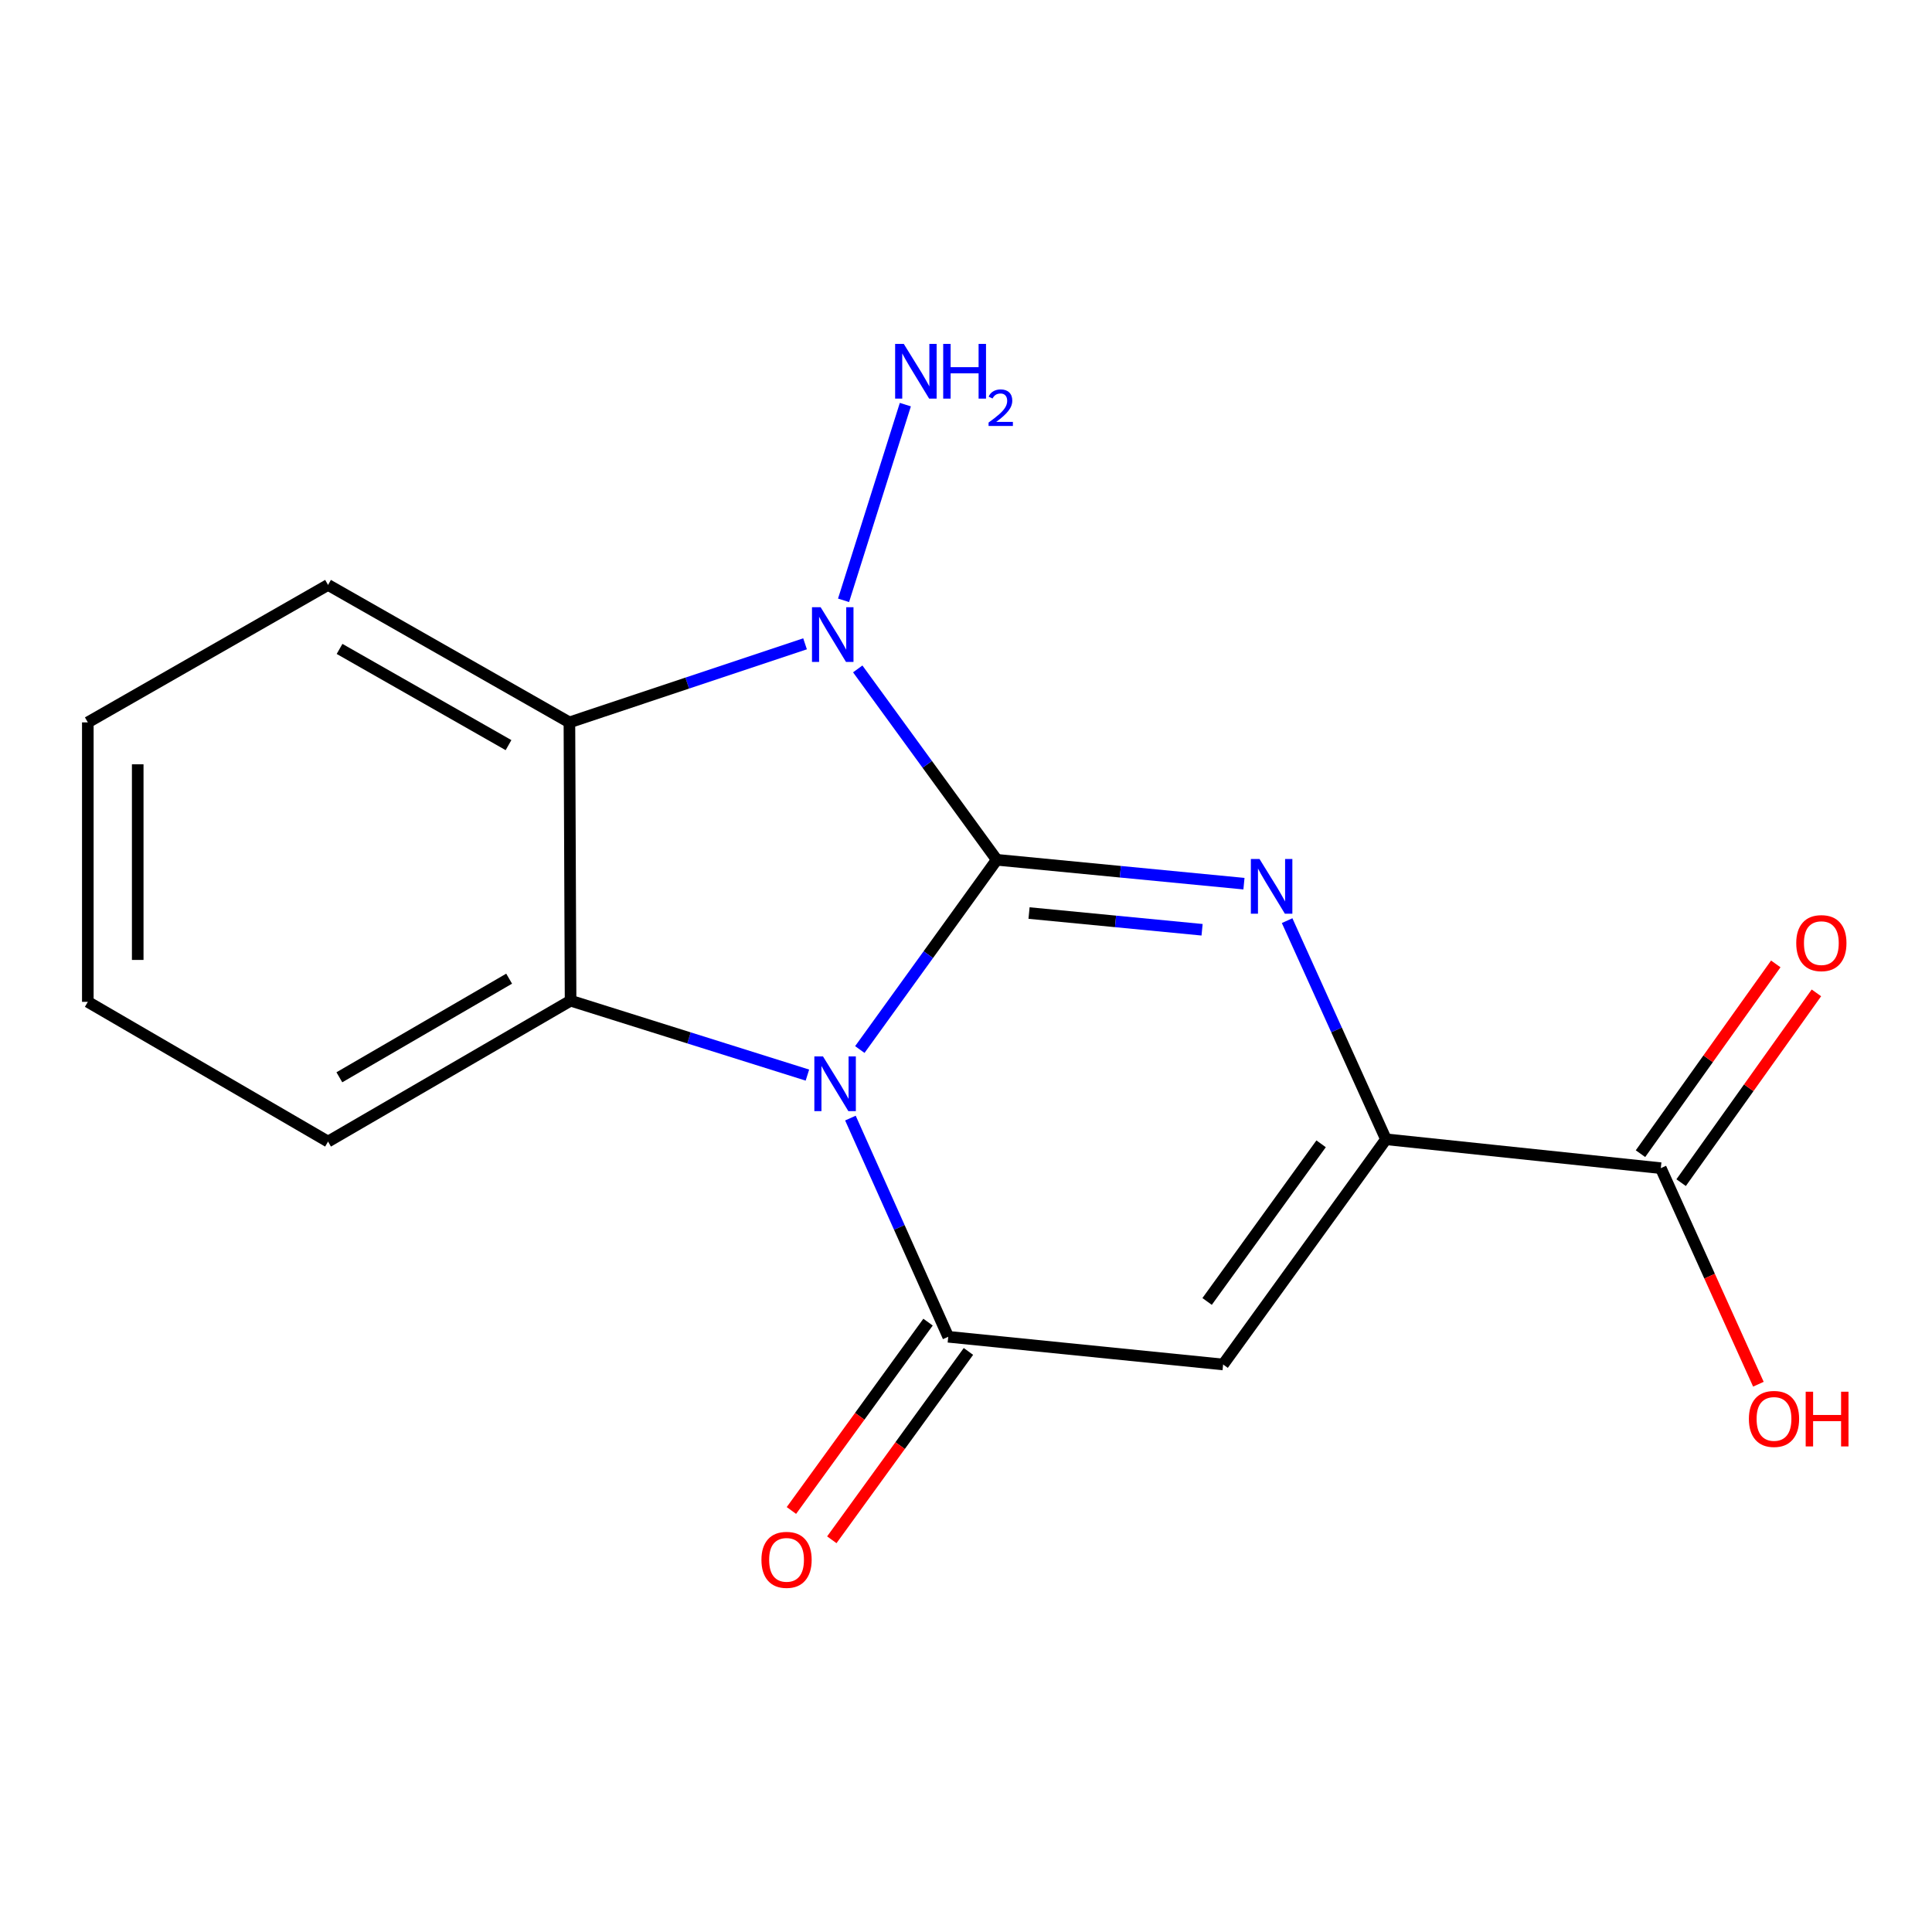 <?xml version='1.0' encoding='iso-8859-1'?>
<svg version='1.1' baseProfile='full'
              xmlns='http://www.w3.org/2000/svg'
                      xmlns:rdkit='http://www.rdkit.org/xml'
                      xmlns:xlink='http://www.w3.org/1999/xlink'
                  xml:space='preserve'
width='1000px' height='1000px' viewBox='0 0 1000 1000'>
<!-- END OF HEADER -->
<rect style='opacity:1.0;fill:#FFFFFF;stroke:none' width='1000' height='1000' x='0' y='0'> </rect>
<path class='bond-0' d='M 515.918,445.025 L 480.48,494.132' style='fill:none;fill-rule:evenodd;stroke:#000000;stroke-width:6px;stroke-linecap:butt;stroke-linejoin:miter;stroke-opacity:1' />
<path class='bond-0' d='M 480.48,494.132 L 445.042,543.238' style='fill:none;fill-rule:evenodd;stroke:#0000FF;stroke-width:6px;stroke-linecap:butt;stroke-linejoin:miter;stroke-opacity:1' />
<path class='bond-1' d='M 515.918,445.025 L 579.894,451.207' style='fill:none;fill-rule:evenodd;stroke:#000000;stroke-width:6px;stroke-linecap:butt;stroke-linejoin:miter;stroke-opacity:1' />
<path class='bond-1' d='M 579.894,451.207 L 643.871,457.389' style='fill:none;fill-rule:evenodd;stroke:#0000FF;stroke-width:6px;stroke-linecap:butt;stroke-linejoin:miter;stroke-opacity:1' />
<path class='bond-1' d='M 532.627,472.59 L 577.41,476.918' style='fill:none;fill-rule:evenodd;stroke:#000000;stroke-width:6px;stroke-linecap:butt;stroke-linejoin:miter;stroke-opacity:1' />
<path class='bond-1' d='M 577.41,476.918 L 622.193,481.245' style='fill:none;fill-rule:evenodd;stroke:#0000FF;stroke-width:6px;stroke-linecap:butt;stroke-linejoin:miter;stroke-opacity:1' />
<path class='bond-2' d='M 515.918,445.025 L 479.94,395.625' style='fill:none;fill-rule:evenodd;stroke:#000000;stroke-width:6px;stroke-linecap:butt;stroke-linejoin:miter;stroke-opacity:1' />
<path class='bond-2' d='M 479.94,395.625 L 443.962,346.226' style='fill:none;fill-rule:evenodd;stroke:#0000FF;stroke-width:6px;stroke-linecap:butt;stroke-linejoin:miter;stroke-opacity:1' />
<path class='bond-3' d='M 440.18,578.719 L 465.493,635.318' style='fill:none;fill-rule:evenodd;stroke:#0000FF;stroke-width:6px;stroke-linecap:butt;stroke-linejoin:miter;stroke-opacity:1' />
<path class='bond-3' d='M 465.493,635.318 L 490.806,691.916' style='fill:none;fill-rule:evenodd;stroke:#000000;stroke-width:6px;stroke-linecap:butt;stroke-linejoin:miter;stroke-opacity:1' />
<path class='bond-4' d='M 417.916,556.471 L 356.623,537.211' style='fill:none;fill-rule:evenodd;stroke:#0000FF;stroke-width:6px;stroke-linecap:butt;stroke-linejoin:miter;stroke-opacity:1' />
<path class='bond-4' d='M 356.623,537.211 L 295.331,517.952' style='fill:none;fill-rule:evenodd;stroke:#000000;stroke-width:6px;stroke-linecap:butt;stroke-linejoin:miter;stroke-opacity:1' />
<path class='bond-6' d='M 666.21,476.524 L 691.794,533.106' style='fill:none;fill-rule:evenodd;stroke:#0000FF;stroke-width:6px;stroke-linecap:butt;stroke-linejoin:miter;stroke-opacity:1' />
<path class='bond-6' d='M 691.794,533.106 L 717.377,589.687' style='fill:none;fill-rule:evenodd;stroke:#000000;stroke-width:6px;stroke-linecap:butt;stroke-linejoin:miter;stroke-opacity:1' />
<path class='bond-7' d='M 416.692,333.239 L 355.71,353.573' style='fill:none;fill-rule:evenodd;stroke:#0000FF;stroke-width:6px;stroke-linecap:butt;stroke-linejoin:miter;stroke-opacity:1' />
<path class='bond-7' d='M 355.71,353.573 L 294.728,373.907' style='fill:none;fill-rule:evenodd;stroke:#000000;stroke-width:6px;stroke-linecap:butt;stroke-linejoin:miter;stroke-opacity:1' />
<path class='bond-10' d='M 436.623,310.727 L 468.607,209.433' style='fill:none;fill-rule:evenodd;stroke:#0000FF;stroke-width:6px;stroke-linecap:butt;stroke-linejoin:miter;stroke-opacity:1' />
<path class='bond-9' d='M 480.352,684.333 L 444.993,733.078' style='fill:none;fill-rule:evenodd;stroke:#000000;stroke-width:6px;stroke-linecap:butt;stroke-linejoin:miter;stroke-opacity:1' />
<path class='bond-9' d='M 444.993,733.078 L 409.635,781.824' style='fill:none;fill-rule:evenodd;stroke:#FF0000;stroke-width:6px;stroke-linecap:butt;stroke-linejoin:miter;stroke-opacity:1' />
<path class='bond-9' d='M 501.26,699.5 L 465.902,748.245' style='fill:none;fill-rule:evenodd;stroke:#000000;stroke-width:6px;stroke-linecap:butt;stroke-linejoin:miter;stroke-opacity:1' />
<path class='bond-9' d='M 465.902,748.245 L 430.543,796.99' style='fill:none;fill-rule:evenodd;stroke:#FF0000;stroke-width:6px;stroke-linecap:butt;stroke-linejoin:miter;stroke-opacity:1' />
<path class='bond-18' d='M 490.806,691.916 L 633.086,706.252' style='fill:none;fill-rule:evenodd;stroke:#000000;stroke-width:6px;stroke-linecap:butt;stroke-linejoin:miter;stroke-opacity:1' />
<path class='bond-13' d='M 295.331,517.952 L 169.797,590.878' style='fill:none;fill-rule:evenodd;stroke:#000000;stroke-width:6px;stroke-linecap:butt;stroke-linejoin:miter;stroke-opacity:1' />
<path class='bond-13' d='M 263.526,506.556 L 175.652,557.605' style='fill:none;fill-rule:evenodd;stroke:#000000;stroke-width:6px;stroke-linecap:butt;stroke-linejoin:miter;stroke-opacity:1' />
<path class='bond-17' d='M 295.331,517.952 L 294.728,373.907' style='fill:none;fill-rule:evenodd;stroke:#000000;stroke-width:6px;stroke-linecap:butt;stroke-linejoin:miter;stroke-opacity:1' />
<path class='bond-5' d='M 633.086,706.252 L 717.377,589.687' style='fill:none;fill-rule:evenodd;stroke:#000000;stroke-width:6px;stroke-linecap:butt;stroke-linejoin:miter;stroke-opacity:1' />
<path class='bond-5' d='M 624.799,673.632 L 683.803,592.036' style='fill:none;fill-rule:evenodd;stroke:#000000;stroke-width:6px;stroke-linecap:butt;stroke-linejoin:miter;stroke-opacity:1' />
<path class='bond-8' d='M 717.377,589.687 L 859.629,604.64' style='fill:none;fill-rule:evenodd;stroke:#000000;stroke-width:6px;stroke-linecap:butt;stroke-linejoin:miter;stroke-opacity:1' />
<path class='bond-14' d='M 294.728,373.907 L 169.797,302.76' style='fill:none;fill-rule:evenodd;stroke:#000000;stroke-width:6px;stroke-linecap:butt;stroke-linejoin:miter;stroke-opacity:1' />
<path class='bond-14' d='M 263.206,385.68 L 175.754,335.877' style='fill:none;fill-rule:evenodd;stroke:#000000;stroke-width:6px;stroke-linecap:butt;stroke-linejoin:miter;stroke-opacity:1' />
<path class='bond-11' d='M 870.145,612.137 L 905.158,563.024' style='fill:none;fill-rule:evenodd;stroke:#000000;stroke-width:6px;stroke-linecap:butt;stroke-linejoin:miter;stroke-opacity:1' />
<path class='bond-11' d='M 905.158,563.024 L 940.171,513.911' style='fill:none;fill-rule:evenodd;stroke:#FF0000;stroke-width:6px;stroke-linecap:butt;stroke-linejoin:miter;stroke-opacity:1' />
<path class='bond-11' d='M 849.112,597.143 L 884.126,548.03' style='fill:none;fill-rule:evenodd;stroke:#000000;stroke-width:6px;stroke-linecap:butt;stroke-linejoin:miter;stroke-opacity:1' />
<path class='bond-11' d='M 884.126,548.03 L 919.139,498.917' style='fill:none;fill-rule:evenodd;stroke:#FF0000;stroke-width:6px;stroke-linecap:butt;stroke-linejoin:miter;stroke-opacity:1' />
<path class='bond-12' d='M 859.629,604.64 L 884.886,660.555' style='fill:none;fill-rule:evenodd;stroke:#000000;stroke-width:6px;stroke-linecap:butt;stroke-linejoin:miter;stroke-opacity:1' />
<path class='bond-12' d='M 884.886,660.555 L 910.144,716.471' style='fill:none;fill-rule:evenodd;stroke:#FF0000;stroke-width:6px;stroke-linecap:butt;stroke-linejoin:miter;stroke-opacity:1' />
<path class='bond-15' d='M 169.797,590.878 L 45.455,518.554' style='fill:none;fill-rule:evenodd;stroke:#000000;stroke-width:6px;stroke-linecap:butt;stroke-linejoin:miter;stroke-opacity:1' />
<path class='bond-16' d='M 169.797,302.76 L 45.455,373.907' style='fill:none;fill-rule:evenodd;stroke:#000000;stroke-width:6px;stroke-linecap:butt;stroke-linejoin:miter;stroke-opacity:1' />
<path class='bond-19' d='M 45.455,518.554 L 45.455,373.907' style='fill:none;fill-rule:evenodd;stroke:#000000;stroke-width:6px;stroke-linecap:butt;stroke-linejoin:miter;stroke-opacity:1' />
<path class='bond-19' d='M 71.284,496.857 L 71.284,395.604' style='fill:none;fill-rule:evenodd;stroke:#000000;stroke-width:6px;stroke-linecap:butt;stroke-linejoin:miter;stroke-opacity:1' />
<path  class='atom-1' d='M 425.984 546.813
L 435.264 561.813
Q 436.184 563.293, 437.664 565.973
Q 439.144 568.653, 439.224 568.813
L 439.224 546.813
L 442.984 546.813
L 442.984 575.133
L 439.104 575.133
L 429.144 558.733
Q 427.984 556.813, 426.744 554.613
Q 425.544 552.413, 425.184 551.733
L 425.184 575.133
L 421.504 575.133
L 421.504 546.813
L 425.984 546.813
' fill='#0000FF'/>
<path  class='atom-2' d='M 651.924 444.613
L 661.204 459.613
Q 662.124 461.093, 663.604 463.773
Q 665.084 466.453, 665.164 466.613
L 665.164 444.613
L 668.924 444.613
L 668.924 472.933
L 665.044 472.933
L 655.084 456.533
Q 653.924 454.613, 652.684 452.413
Q 651.484 450.213, 651.124 449.533
L 651.124 472.933
L 647.444 472.933
L 647.444 444.613
L 651.924 444.613
' fill='#0000FF'/>
<path  class='atom-3' d='M 424.764 314.3
L 434.044 329.3
Q 434.964 330.78, 436.444 333.46
Q 437.924 336.14, 438.004 336.3
L 438.004 314.3
L 441.764 314.3
L 441.764 342.62
L 437.884 342.62
L 427.924 326.22
Q 426.764 324.3, 425.524 322.1
Q 424.324 319.9, 423.964 319.22
L 423.964 342.62
L 420.284 342.62
L 420.284 314.3
L 424.764 314.3
' fill='#0000FF'/>
<path  class='atom-10' d='M 394.117 807.37
Q 394.117 800.57, 397.477 796.77
Q 400.837 792.97, 407.117 792.97
Q 413.397 792.97, 416.757 796.77
Q 420.117 800.57, 420.117 807.37
Q 420.117 814.25, 416.717 818.17
Q 413.317 822.05, 407.117 822.05
Q 400.877 822.05, 397.477 818.17
Q 394.117 814.29, 394.117 807.37
M 407.117 818.85
Q 411.437 818.85, 413.757 815.97
Q 416.117 813.05, 416.117 807.37
Q 416.117 801.81, 413.757 799.01
Q 411.437 796.17, 407.117 796.17
Q 402.797 796.17, 400.437 798.97
Q 398.117 801.77, 398.117 807.37
Q 398.117 813.09, 400.437 815.97
Q 402.797 818.85, 407.117 818.85
' fill='#FF0000'/>
<path  class='atom-11' d='M 467.799 178.004
L 477.079 193.004
Q 477.999 194.484, 479.479 197.164
Q 480.959 199.844, 481.039 200.004
L 481.039 178.004
L 484.799 178.004
L 484.799 206.324
L 480.919 206.324
L 470.959 189.924
Q 469.799 188.004, 468.559 185.804
Q 467.359 183.604, 466.999 182.924
L 466.999 206.324
L 463.319 206.324
L 463.319 178.004
L 467.799 178.004
' fill='#0000FF'/>
<path  class='atom-11' d='M 488.199 178.004
L 492.039 178.004
L 492.039 190.044
L 506.519 190.044
L 506.519 178.004
L 510.359 178.004
L 510.359 206.324
L 506.519 206.324
L 506.519 193.244
L 492.039 193.244
L 492.039 206.324
L 488.199 206.324
L 488.199 178.004
' fill='#0000FF'/>
<path  class='atom-11' d='M 511.732 205.331
Q 512.419 203.562, 514.055 202.585
Q 515.692 201.582, 517.963 201.582
Q 520.787 201.582, 522.371 203.113
Q 523.955 204.644, 523.955 207.364
Q 523.955 210.136, 521.896 212.723
Q 519.863 215.31, 515.639 218.372
L 524.272 218.372
L 524.272 220.484
L 511.679 220.484
L 511.679 218.716
Q 515.164 216.234, 517.223 214.386
Q 519.309 212.538, 520.312 210.875
Q 521.315 209.212, 521.315 207.496
Q 521.315 205.7, 520.418 204.697
Q 519.52 203.694, 517.963 203.694
Q 516.458 203.694, 515.455 204.301
Q 514.451 204.908, 513.739 206.255
L 511.732 205.331
' fill='#0000FF'/>
<path  class='atom-12' d='M 929.729 488.155
Q 929.729 481.355, 933.089 477.555
Q 936.449 473.755, 942.729 473.755
Q 949.009 473.755, 952.369 477.555
Q 955.729 481.355, 955.729 488.155
Q 955.729 495.035, 952.329 498.955
Q 948.929 502.835, 942.729 502.835
Q 936.489 502.835, 933.089 498.955
Q 929.729 495.075, 929.729 488.155
M 942.729 499.635
Q 947.049 499.635, 949.369 496.755
Q 951.729 493.835, 951.729 488.155
Q 951.729 482.595, 949.369 479.795
Q 947.049 476.955, 942.729 476.955
Q 938.409 476.955, 936.049 479.755
Q 933.729 482.555, 933.729 488.155
Q 933.729 493.875, 936.049 496.755
Q 938.409 499.635, 942.729 499.635
' fill='#FF0000'/>
<path  class='atom-13' d='M 905.22 734.429
Q 905.22 727.629, 908.58 723.829
Q 911.94 720.029, 918.22 720.029
Q 924.5 720.029, 927.86 723.829
Q 931.22 727.629, 931.22 734.429
Q 931.22 741.309, 927.82 745.229
Q 924.42 749.109, 918.22 749.109
Q 911.98 749.109, 908.58 745.229
Q 905.22 741.349, 905.22 734.429
M 918.22 745.909
Q 922.54 745.909, 924.86 743.029
Q 927.22 740.109, 927.22 734.429
Q 927.22 728.869, 924.86 726.069
Q 922.54 723.229, 918.22 723.229
Q 913.9 723.229, 911.54 726.029
Q 909.22 728.829, 909.22 734.429
Q 909.22 740.149, 911.54 743.029
Q 913.9 745.909, 918.22 745.909
' fill='#FF0000'/>
<path  class='atom-13' d='M 934.62 720.349
L 938.46 720.349
L 938.46 732.389
L 952.94 732.389
L 952.94 720.349
L 956.78 720.349
L 956.78 748.669
L 952.94 748.669
L 952.94 735.589
L 938.46 735.589
L 938.46 748.669
L 934.62 748.669
L 934.62 720.349
' fill='#FF0000'/>
</svg>
